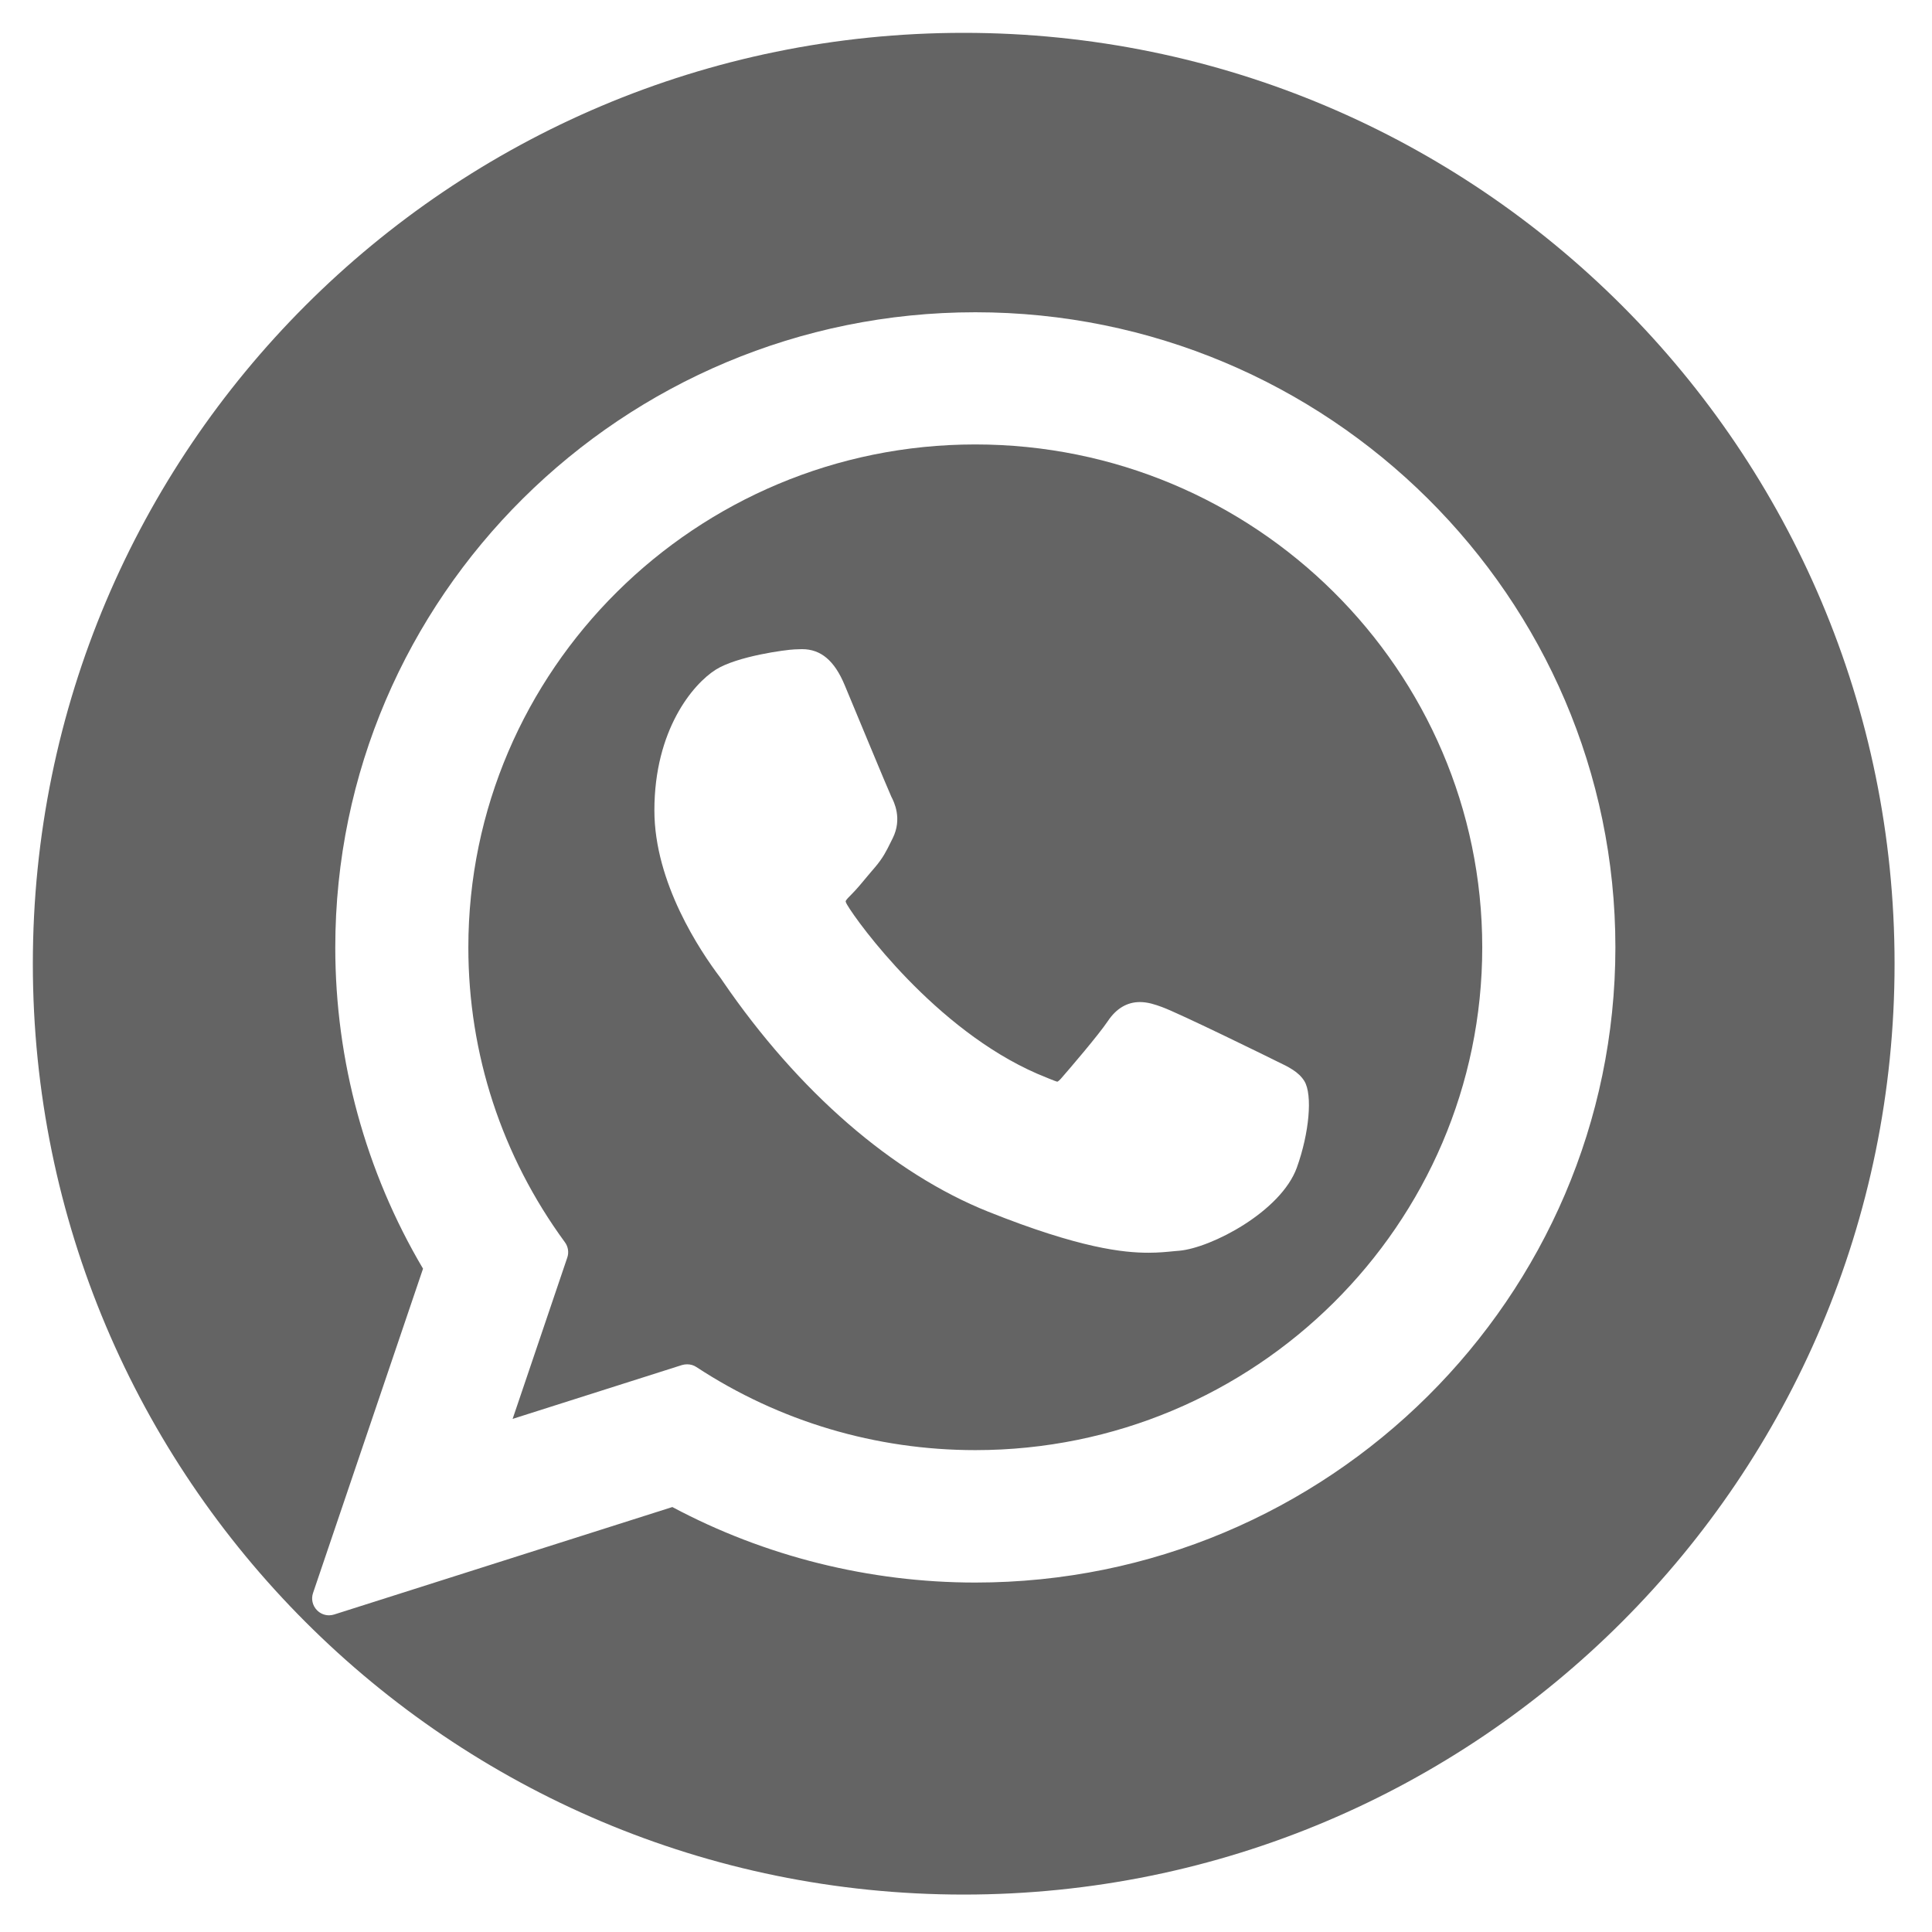 <svg version="1.1" id="Layer_1" xmlns="http://www.w3.org/2000/svg" xmlns:xlink="http://www.w3.org/1999/xlink" x="0px" y="0px"
	 width="24px" height="24px" viewBox="388 388 24 24" enable-background="new 388 388 24 24" xml:space="preserve">
<g>
	<path fill="#646464" d="M400.115,393.521c-3.472,0-6.297,2.803-6.297,6.248c0,1.324,0.415,2.591,1.199,3.662
		c0.041,0.055,0.052,0.127,0.03,0.191l-0.679,2.004l2.104-0.669c0.021-0.006,0.042-0.009,0.064-0.009
		c0.041,0,0.081,0.011,0.115,0.034c1.03,0.676,2.228,1.032,3.465,1.032c3.473,0,6.297-2.802,6.297-6.246
		C406.412,396.324,403.588,393.521,400.115,393.521z M404.11,402.504c-0.198,0.548-1.065,0.998-1.46,1.033l-0.059,0.005
		c-0.091,0.009-0.195,0.02-0.323,0.02l0,0c-0.308,0-0.849-0.053-1.992-0.51c-1.187-0.475-2.358-1.49-3.297-2.862
		c-0.017-0.024-0.027-0.042-0.034-0.049c-0.245-0.324-0.816-1.173-0.816-2.074c0-1,0.479-1.569,0.762-1.748
		c0.267-0.168,0.871-0.248,0.981-0.252c0.091-0.003,0.069-0.003,0.091-0.003c0.234,0,0.403,0.142,0.53,0.447
		c0.053,0.126,0.551,1.329,0.579,1.385c0.034,0.066,0.139,0.273,0.017,0.518l-0.027,0.054c-0.05,0.102-0.094,0.19-0.191,0.304
		c-0.032,0.036-0.063,0.075-0.096,0.113c-0.067,0.082-0.137,0.165-0.201,0.229c-0.022,0.021-0.065,0.064-0.069,0.082
		c0,0,0.001,0.015,0.02,0.046c0.131,0.223,1.093,1.545,2.359,2.096c0.055,0.023,0.237,0.099,0.248,0.099
		c0.012,0,0.031-0.021,0.046-0.036c0.109-0.125,0.467-0.542,0.585-0.718c0.104-0.155,0.238-0.235,0.397-0.235
		c0.098,0,0.189,0.03,0.275,0.062c0.209,0.075,1.39,0.655,1.422,0.672c0.153,0.073,0.276,0.133,0.347,0.249
		C404.306,401.6,404.265,402.072,404.11,402.504z"/>
	<path fill="#646464" d="M399.971,388.408c-6.386,0-11.563,5.177-11.563,11.564s5.177,11.563,11.563,11.563
		c6.387,0,11.564-5.177,11.564-11.563S406.358,388.408,399.971,388.408z M400.115,407.659c-1.314,0-2.614-0.325-3.763-0.938
		l-4.201,1.335c-0.021,0.006-0.042,0.01-0.063,0.01c-0.056,0-0.11-0.022-0.15-0.063c-0.056-0.057-0.075-0.14-0.049-0.215
		l1.366-4.028c-0.713-1.206-1.09-2.583-1.09-3.99c0-4.352,3.567-7.891,7.951-7.891c4.384,0,7.951,3.539,7.951,7.891
		C408.065,404.119,404.499,407.659,400.115,407.659z"/>
</g>
</svg>